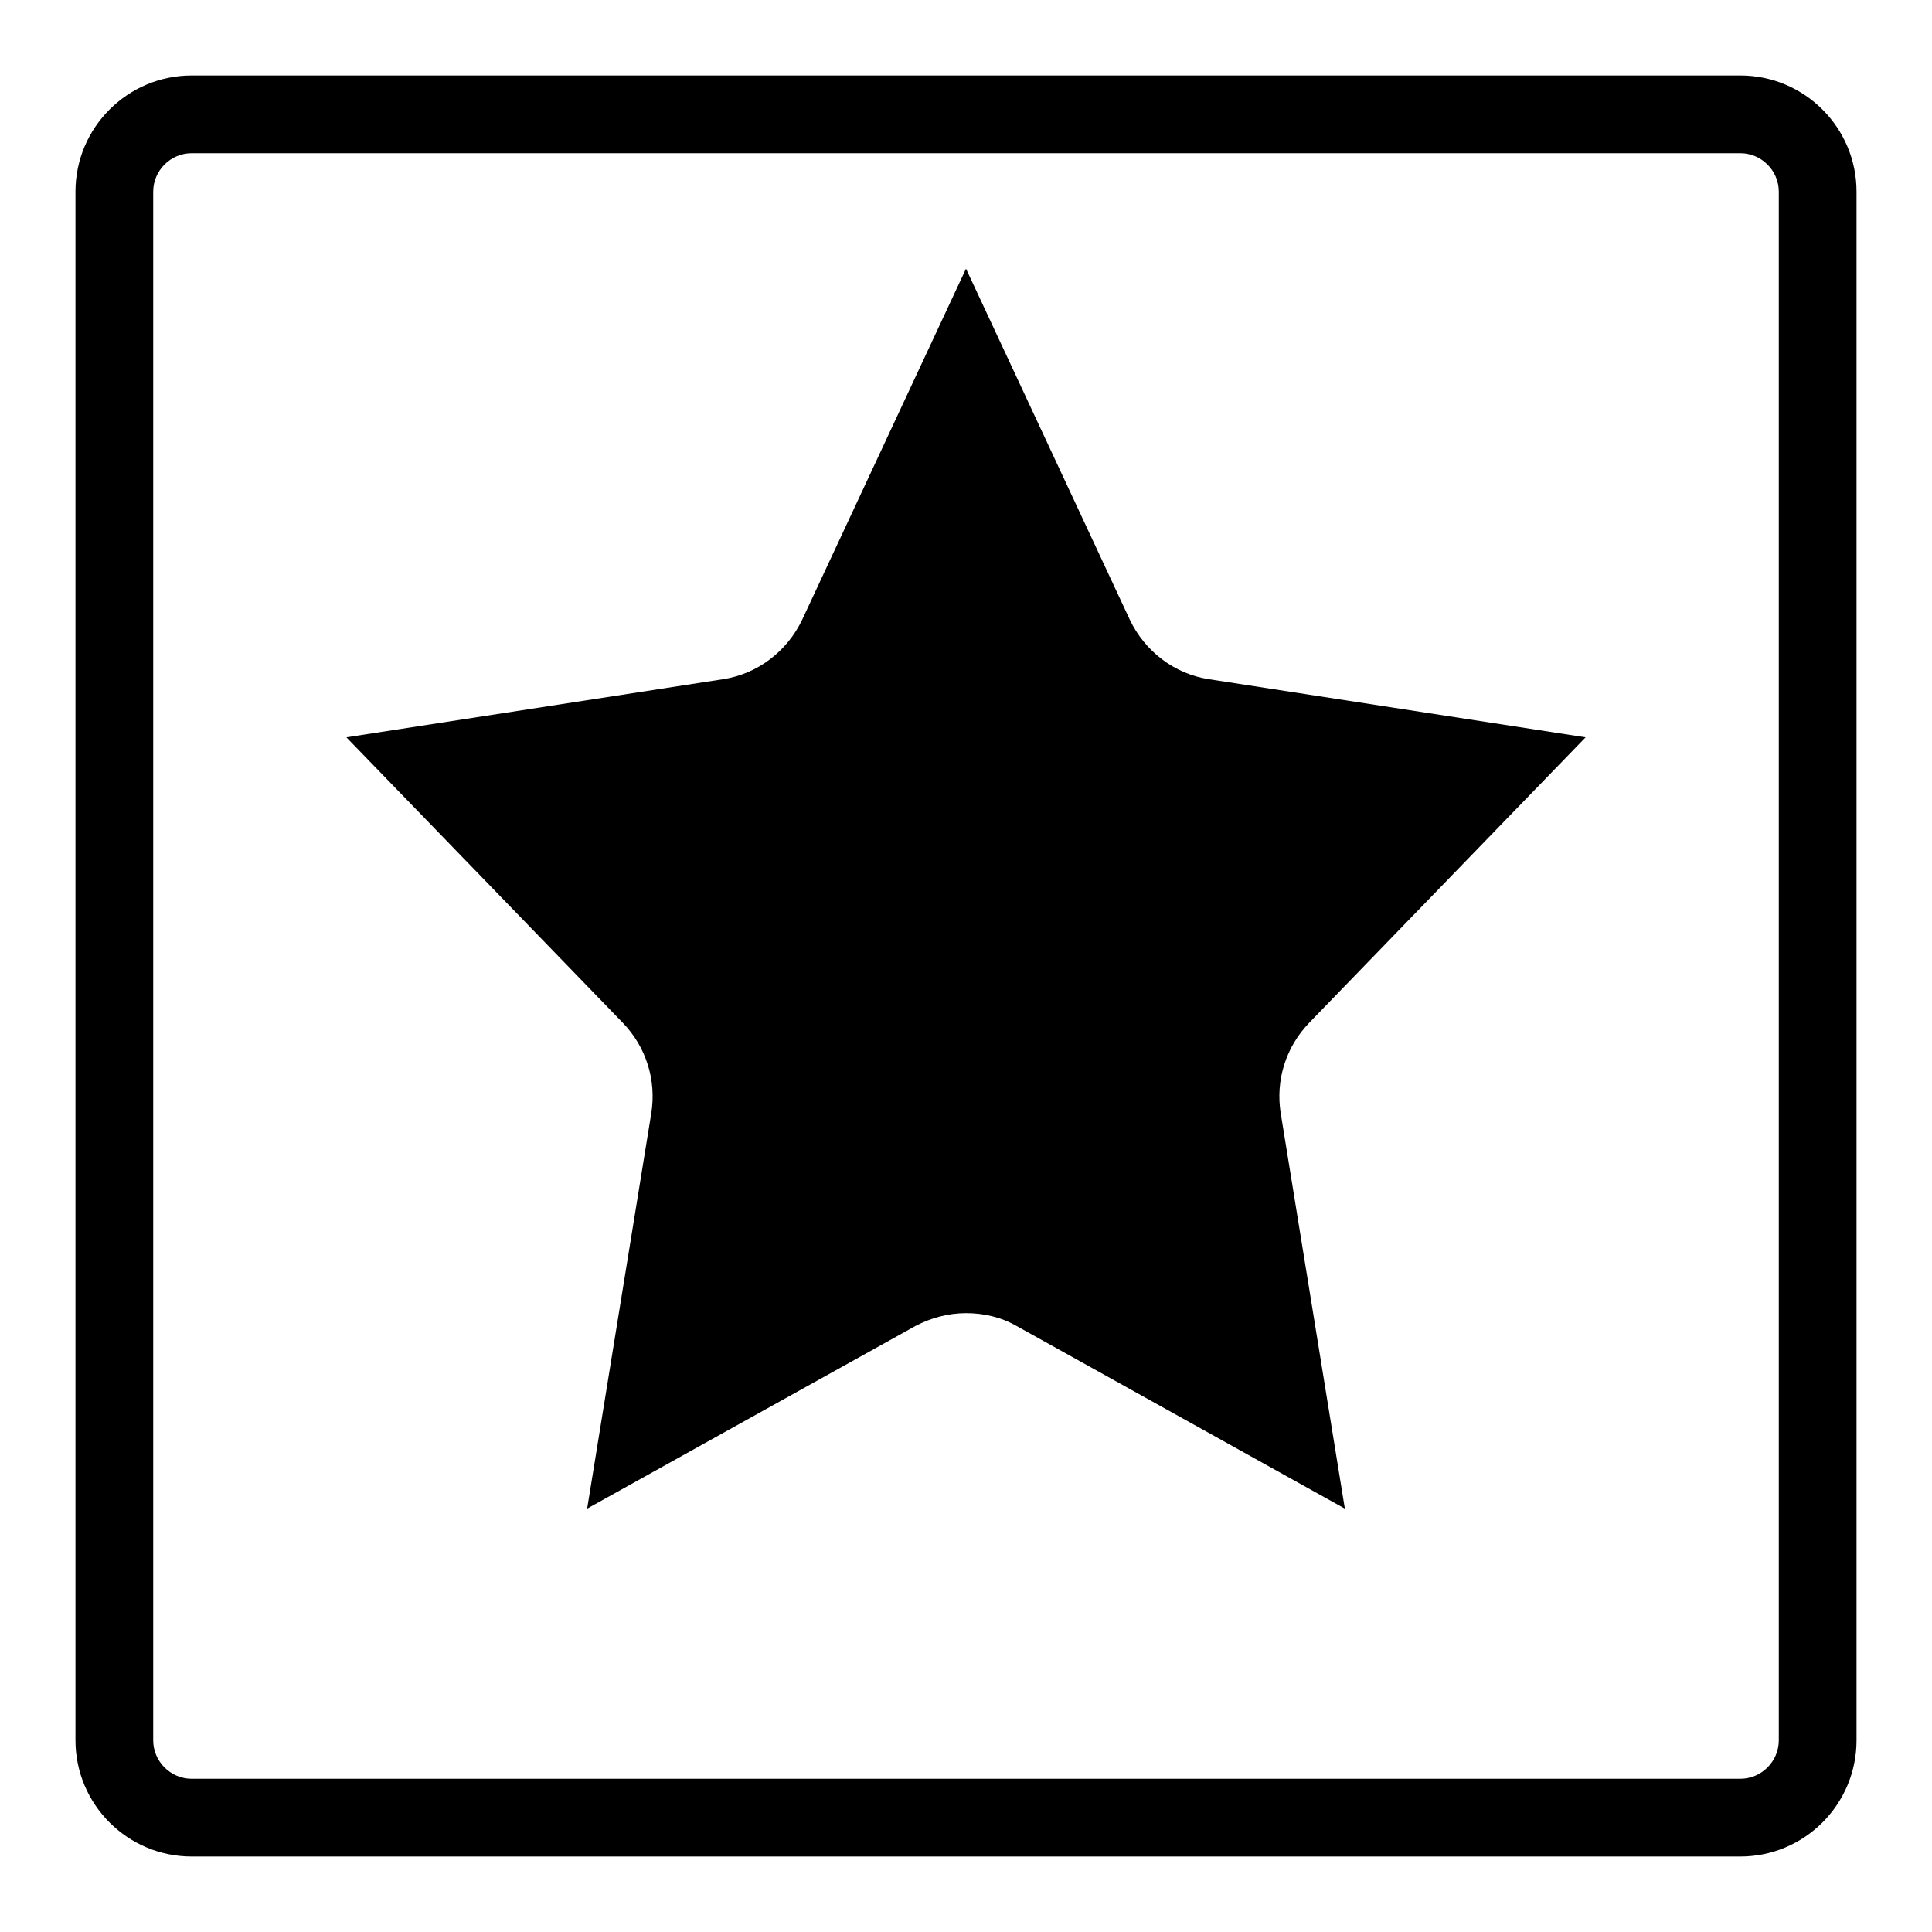 <?xml version="1.0" encoding="utf-8"?>
<!-- Svg Vector Icons : http://www.onlinewebfonts.com/icon -->
<!DOCTYPE svg PUBLIC "-//W3C//DTD SVG 1.1//EN" "http://www.w3.org/Graphics/SVG/1.1/DTD/svg11.dtd">
<svg version="1.1" xmlns="http://www.w3.org/2000/svg" xmlns:xlink="http://www.w3.org/1999/xlink" x="0px" y="0px" viewBox="0 0 256 256" enable-background="new 0 0 256 256" xml:space="preserve">
<g><g><path fill="#000000" d="M25.4,20.3h205.2c2.8,0,5.1,2.3,5.1,5.1v205.2c0,2.8-2.3,5.1-5.1,5.1H25.4c-2.8,0-5.1-2.3-5.1-5.1V25.4C20.3,22.6,22.6,20.3,25.4,20.3L25.4,20.3z M25.4,10C16.9,10,10,16.9,10,25.4v205.2c0,8.5,6.9,15.4,15.4,15.4h205.2c8.5,0,15.4-6.9,15.4-15.4V25.4c0-8.5-6.9-15.4-15.4-15.4H25.4z M173.5,135.5c-3.1,3.2-4.5,7.6-3.8,12l8.5,52.4l-43.5-24.2c-2.1-1.2-4.4-1.7-6.7-1.7c-2.3,0-4.6,0.6-6.7,1.7l-43.5,24.2l8.5-52.4c0.7-4.4-0.7-8.8-3.8-12L45.9,97.7L95.8,90c4.6-0.7,8.5-3.7,10.5-7.9L128,35.6l21.7,46.5c2,4.2,5.9,7.2,10.5,7.9l49.9,7.7L173.5,135.5z"/></g></g>
</svg>